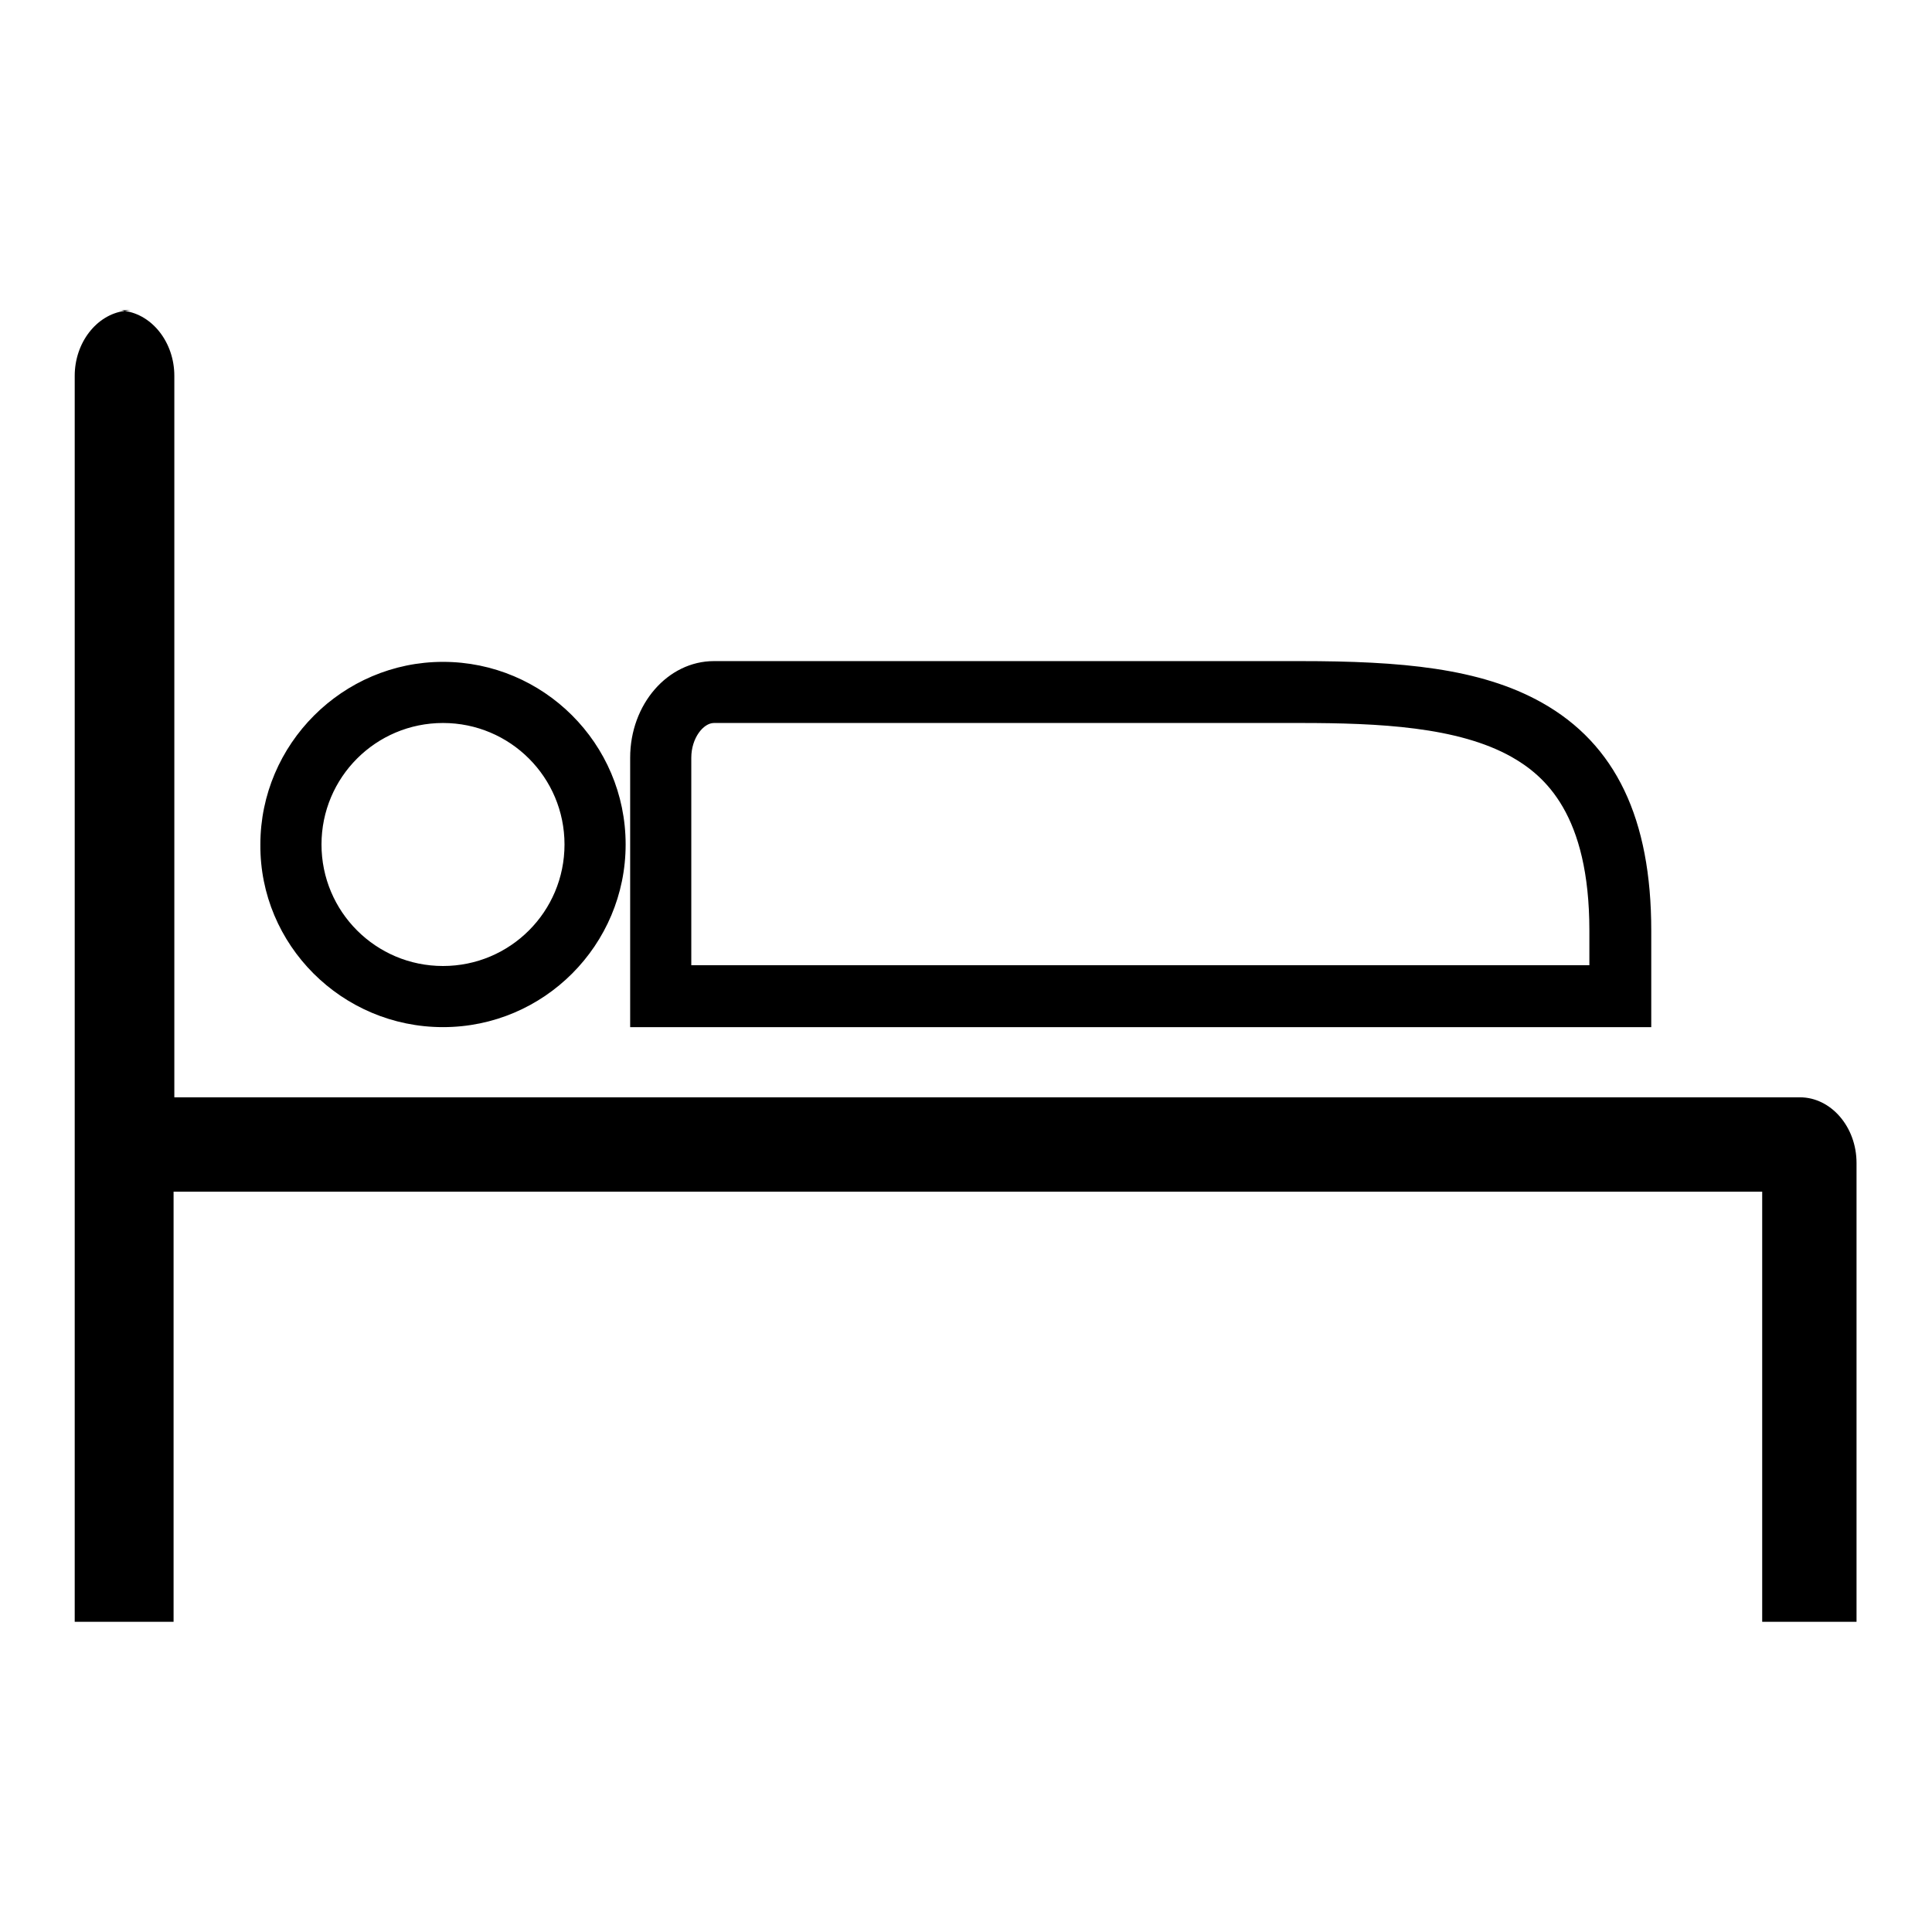 <?xml version="1.0" encoding="utf-8"?>
<!-- Svg Vector Icons : http://www.onlinewebfonts.com/icon -->
<!DOCTYPE svg PUBLIC "-//W3C//DTD SVG 1.1//EN" "http://www.w3.org/Graphics/SVG/1.1/DTD/svg11.dtd">
<svg version="1.1" xmlns="http://www.w3.org/2000/svg" xmlns:xlink="http://www.w3.org/1999/xlink" x="0px" y="0px" viewBox="0 0 256 256" enable-background="new 0 0 256 256" xml:space="preserve">
<g> <path fill="#000000" d="M15.6,41.1c0.3,0,0.6,0,0.9,0.1c0.3,0,0.6-0.1,0.9-0.1H15.6z M238.5,145.4H23.1V49.8c0-4.4-2.9-8.1-6.6-8.6 c-3.7,0.5-6.6,4.2-6.6,8.6v165.1h13.1v-57h210.5v57H246v-60.8C246,149.3,242.6,145.4,238.5,145.4z M58.7,136.1 c13.4,0,24.2-10.9,24.2-24.2c0-13.4-10.9-24.2-24.2-24.2s-24.2,10.9-24.2,24.2C34.4,125.2,45.3,136.1,58.7,136.1z M58.7,95.8 c8.9,0,16.1,7.2,16.1,16.1c0,8.9-7.2,16.1-16.1,16.1c-8.9,0-16.1-7.2-16.1-16.1C42.6,103,49.8,95.8,58.7,95.8z M218.8,123.3 c0-14.8-4.7-24.7-14.5-30.2c-8.2-4.6-18.7-5.5-32-5.5H94.6c-6.1,0-11.1,5.7-11.1,12.8v35.7h135.3V123.3z M210.6,127.9h-119v-27.5 c0-2.6,1.6-4.6,3-4.6h77.7c10.4,0,20.9,0.5,28,4.5c4.4,2.5,10.3,7.6,10.3,23V127.9z"/></g>
</svg>